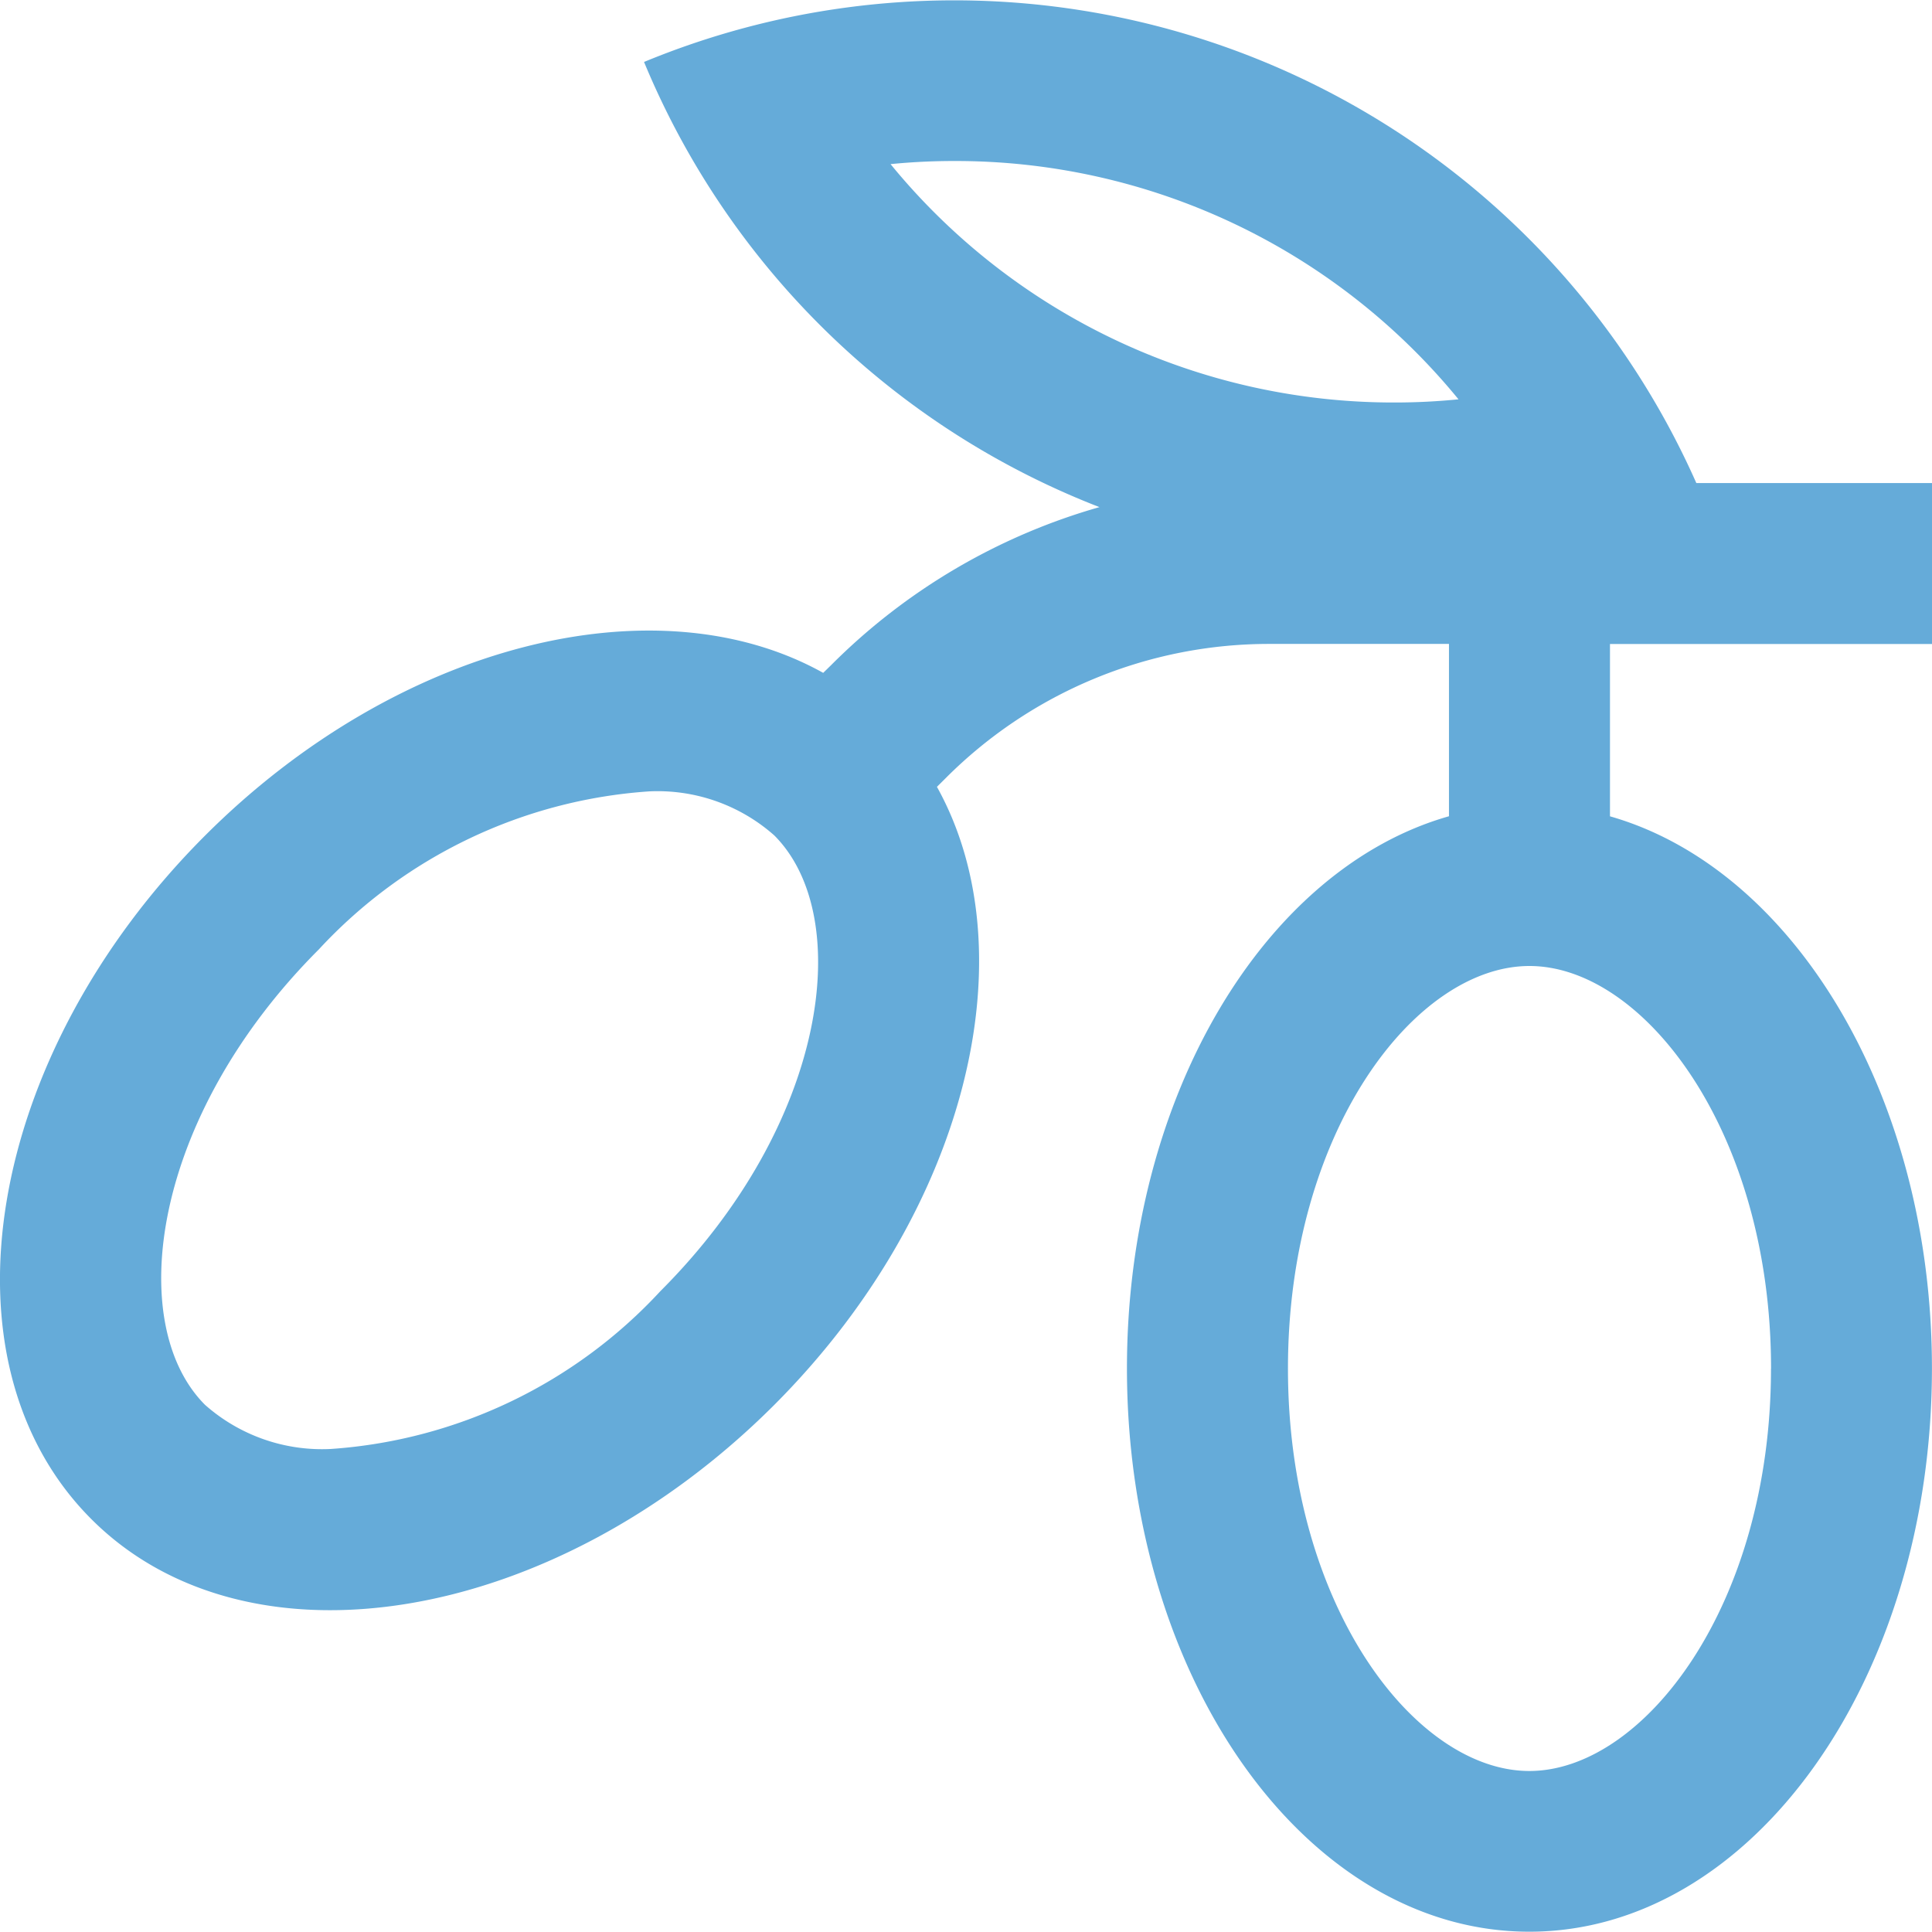<svg xmlns="http://www.w3.org/2000/svg" width="32.242" height="32.241" viewBox="0 0 32.242 32.241">
  <g id="noun_olives_1378277" transform="translate(-4.258 -9.999)">
    <path id="Path_13005" data-name="Path 13005" d="M42.242,20.746V18.06H38.309a13.547,13.547,0,0,0-17.561-7.027,13.515,13.515,0,0,0,7.6,7.429,10.311,10.311,0,0,0-4.474,2.633l-.136.133c-2.784-1.552-7.1-.5-10.318,2.718-3.669,3.671-4.52,8.772-1.9,11.4s7.727,1.772,11.4-1.9c3.214-3.217,4.264-7.531,2.716-10.316l.136-.135a7.62,7.62,0,0,1,5.427-2.25h2.982v2.876c-3.068.871-5.374,4.667-5.374,9.215,0,5.193,3,9.4,6.715,9.4s6.718-4.21,6.719-9.4c0-4.548-2.308-8.34-5.373-9.214V20.746Zm-21.221,10.8a8.259,8.259,0,0,1-5.5,2.634,2.945,2.945,0,0,1-2.1-.737c-1.346-1.348-.9-4.8,1.9-7.6a8.27,8.27,0,0,1,5.511-2.637,2.936,2.936,0,0,1,2.091.736C24.269,25.293,23.82,28.748,21.021,31.546Zm12.255-14.83a10.842,10.842,0,0,1-8.414-3.978,10.638,10.638,0,0,1,1.065-.052,10.84,10.84,0,0,1,8.413,3.977A10.646,10.646,0,0,1,33.276,16.716Zm6.279,16.122c0,3.956-2.125,6.715-4.032,6.716s-4.029-2.759-4.029-6.716,2.124-6.718,4.03-6.718S39.556,28.881,39.556,32.838Z" transform="translate(-5.742 0)" fill="#65abd9"/>
  </g>
</svg>
